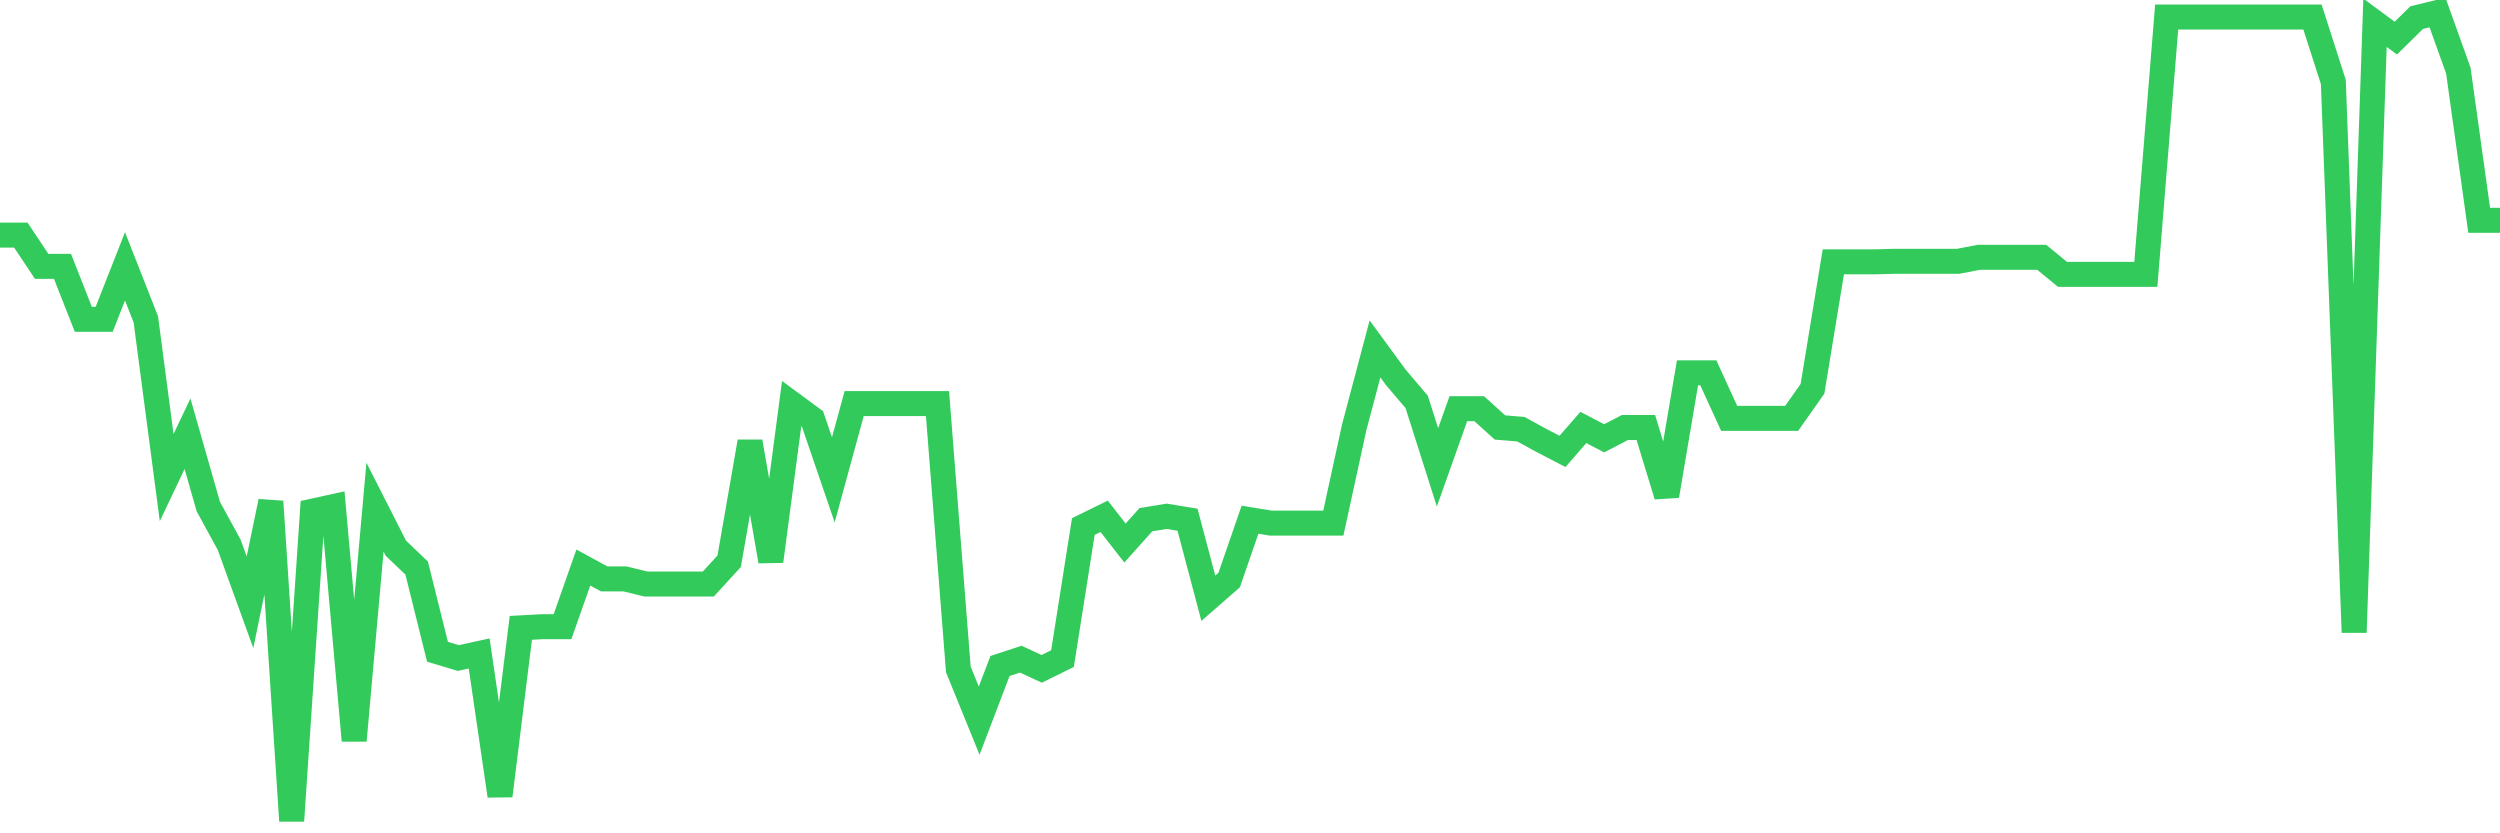 <svg
  xmlns="http://www.w3.org/2000/svg"
  xmlns:xlink="http://www.w3.org/1999/xlink"
  width="120"
  height="40"
  viewBox="0 0 120 40"
  preserveAspectRatio="none"
>
  <polyline
    points="0,11.284 1,11.284 2,12.786 3,12.786 4,15.328 5,15.328 6,12.786 7,15.328 8,22.924 9,20.82 10,24.317 11,26.148 12,28.908 13,24.071 14,39.4 15,24.536 16,24.317 17,35.547 18,24.345 19,26.312 20,27.268 21,31.285 22,31.585 23,31.367 24,38.198 25,30.137 26,30.083 27,30.083 28,27.241 29,27.787 30,27.787 31,28.033 32,28.033 33,28.033 34,28.033 35,26.94 36,21.202 37,26.94 38,19.372 39,20.109 40,23.033 41,19.372 42,19.372 43,19.372 44,19.372 45,19.372 46,32.132 47,34.591 48,31.968 49,31.64 50,32.105 51,31.613 52,25.274 53,24.782 54,26.066 55,24.946 56,24.782 57,24.946 58,28.716 59,27.842 60,24.946 61,25.11 62,25.11 63,25.11 64,25.11 65,20.519 66,16.748 67,18.115 68,19.29 69,22.432 70,19.617 71,19.617 72,20.519 73,20.601 74,21.148 75,21.667 76,20.519 77,21.038 78,20.519 79,20.519 80,23.798 81,17.896 82,17.896 83,20.082 84,20.082 85,20.082 86,20.082 87,18.661 88,12.568 89,12.568 90,12.568 91,12.541 92,12.541 93,12.541 94,12.541 95,12.349 96,12.349 97,12.349 98,12.349 99,13.169 100,13.169 101,13.169 102,13.169 103,13.169 104,0.819 105,0.819 106,0.819 107,0.819 108,0.819 109,0.819 110,0.819 111,0.819 112,3.934 113,30.356 114,1.092 115,1.83 116,0.846 117,0.6 118,3.387 119,10.573 120,10.573"
    fill="none"
    stroke="#32ca5b"
    stroke-width="1.2"
  >
  </polyline>
</svg>